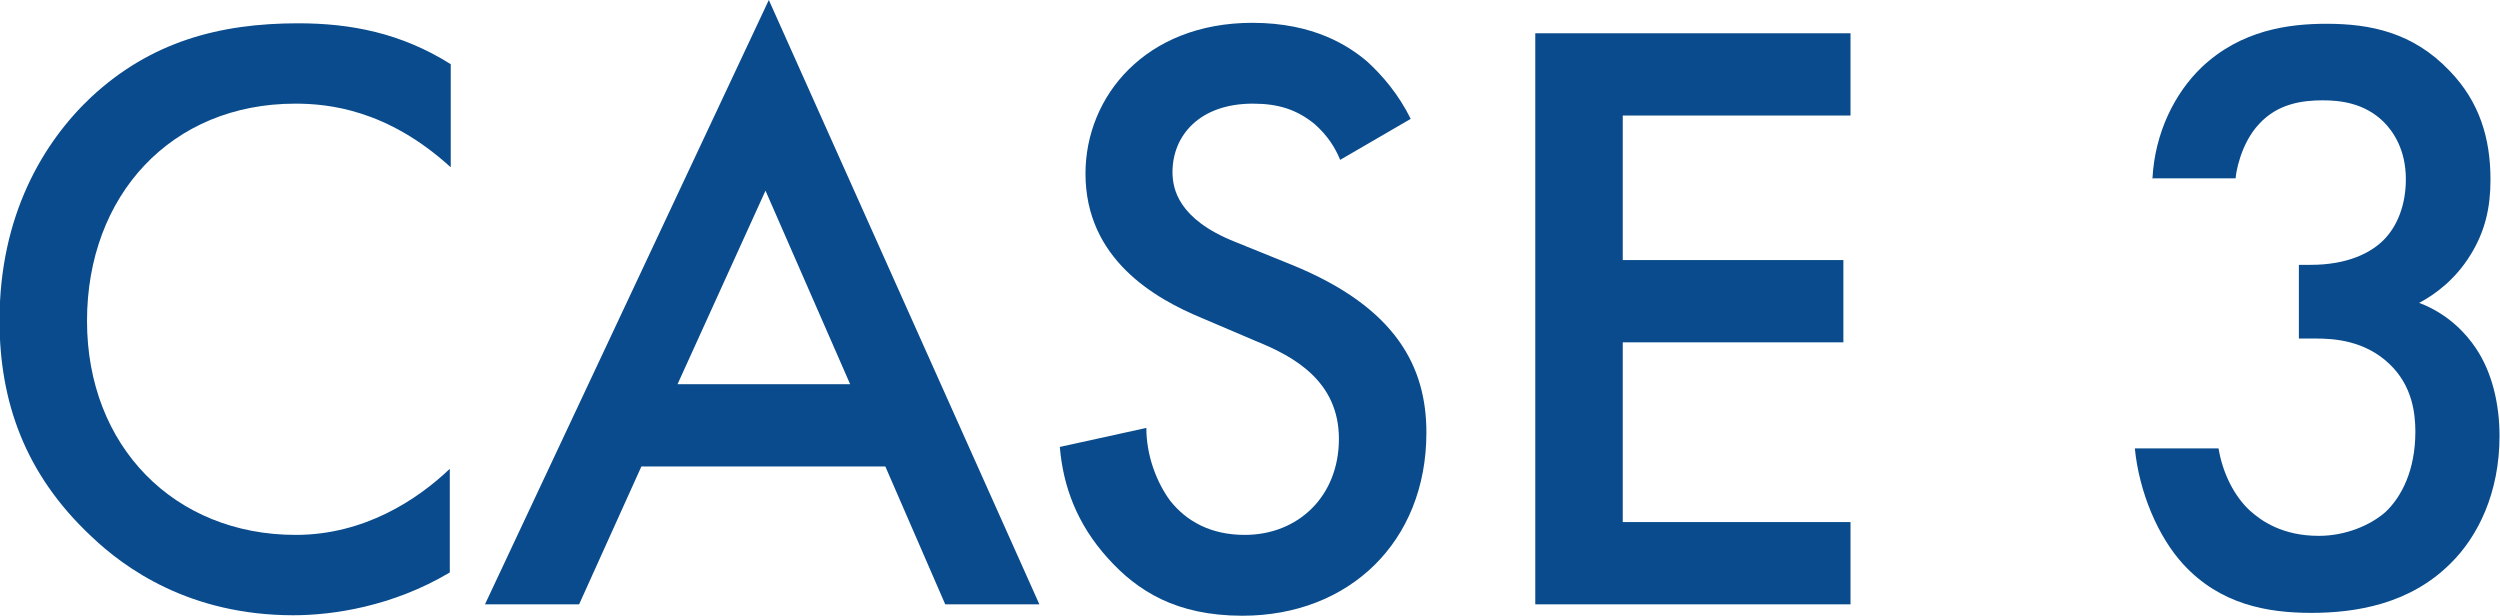 <?xml version="1.0" encoding="UTF-8"?>
<svg id="Layer_2" data-name="Layer 2" xmlns="http://www.w3.org/2000/svg" viewBox="0 0 52.58 12.95">
  <defs>
    <style>
      .cls-1 {
        fill: #094b8c;
      }
    </style>
  </defs>
  <g id="design">
    <g>
      <path class="cls-1" d="M9.47,3.51c-1.33-1.21-2.57-1.33-3.26-1.33-2.61,0-4.38,1.93-4.38,4.57s1.84,4.5,4.39,4.5c1.44,0,2.56-.74,3.24-1.39v2.18c-1.21.72-2.47.9-3.29.9-2.18,0-3.55-.99-4.25-1.66-1.4-1.31-1.93-2.84-1.93-4.54,0-2.21.92-3.75,1.93-4.7C3.17.88,4.61.49,6.27.49c1.1,0,2.16.2,3.21.86v2.16Z"/>
      <path class="cls-1" d="M18.62,9.81h-5.13l-1.31,2.9h-1.98L16.17,0l5.69,12.71h-1.98l-1.26-2.9ZM17.88,8.08l-1.78-4.07-1.85,4.07h3.64Z"/>
      <path class="cls-1" d="M28.19,3.37c-.11-.27-.27-.52-.54-.76-.38-.31-.77-.43-1.3-.43-1.12,0-1.69.67-1.69,1.44,0,.36.13.99,1.3,1.46l1.21.49c2.21.9,2.83,2.16,2.83,3.53,0,2.29-1.62,3.85-3.87,3.85-1.39,0-2.21-.52-2.83-1.21-.65-.72-.94-1.51-1.01-2.34l1.82-.4c0,.59.22,1.15.5,1.53.34.43.85.72,1.57.72,1.12,0,1.98-.81,1.98-2.02s-.94-1.73-1.73-2.05l-1.15-.49c-.99-.41-2.45-1.24-2.45-3.04,0-1.62,1.26-3.17,3.51-3.17,1.3,0,2.03.49,2.41.81.32.29.67.7.92,1.21l-1.48.86Z"/>
      <path class="cls-1" d="M38.92,2.43h-4.79v3.04h4.64v1.73h-4.64v3.78h4.79v1.73h-6.63V.7h6.63v1.73Z"/>
      <path class="cls-1" d="M45.27,3.76c.05-.97.47-1.8,1.03-2.34.83-.79,1.84-.92,2.63-.92.92,0,1.82.18,2.59.99.63.65.86,1.42.86,2.29,0,.58-.11,1.08-.42,1.58-.32.52-.74.83-1.08,1.01.61.23.99.65,1.19.95.34.5.5,1.17.5,1.85,0,1.19-.45,2.11-1.03,2.68-.86.86-2,1.04-2.93,1.04s-1.91-.18-2.68-1.01c-.54-.58-.94-1.53-1.03-2.45h1.76c.09.54.34,1.01.65,1.3.25.23.7.54,1.46.54.56,0,1.08-.22,1.4-.5.34-.32.63-.88.63-1.69,0-.4-.07-.97-.54-1.42-.52-.5-1.17-.54-1.55-.54h-.36v-1.55h.25c.77,0,1.26-.25,1.53-.52.29-.29.47-.74.47-1.28,0-.63-.27-1.01-.47-1.21-.41-.4-.92-.45-1.28-.45-.43,0-.94.07-1.33.49-.41.43-.5,1.08-.5,1.15h-1.76Z"/>
    </g>
  </g>
</svg>